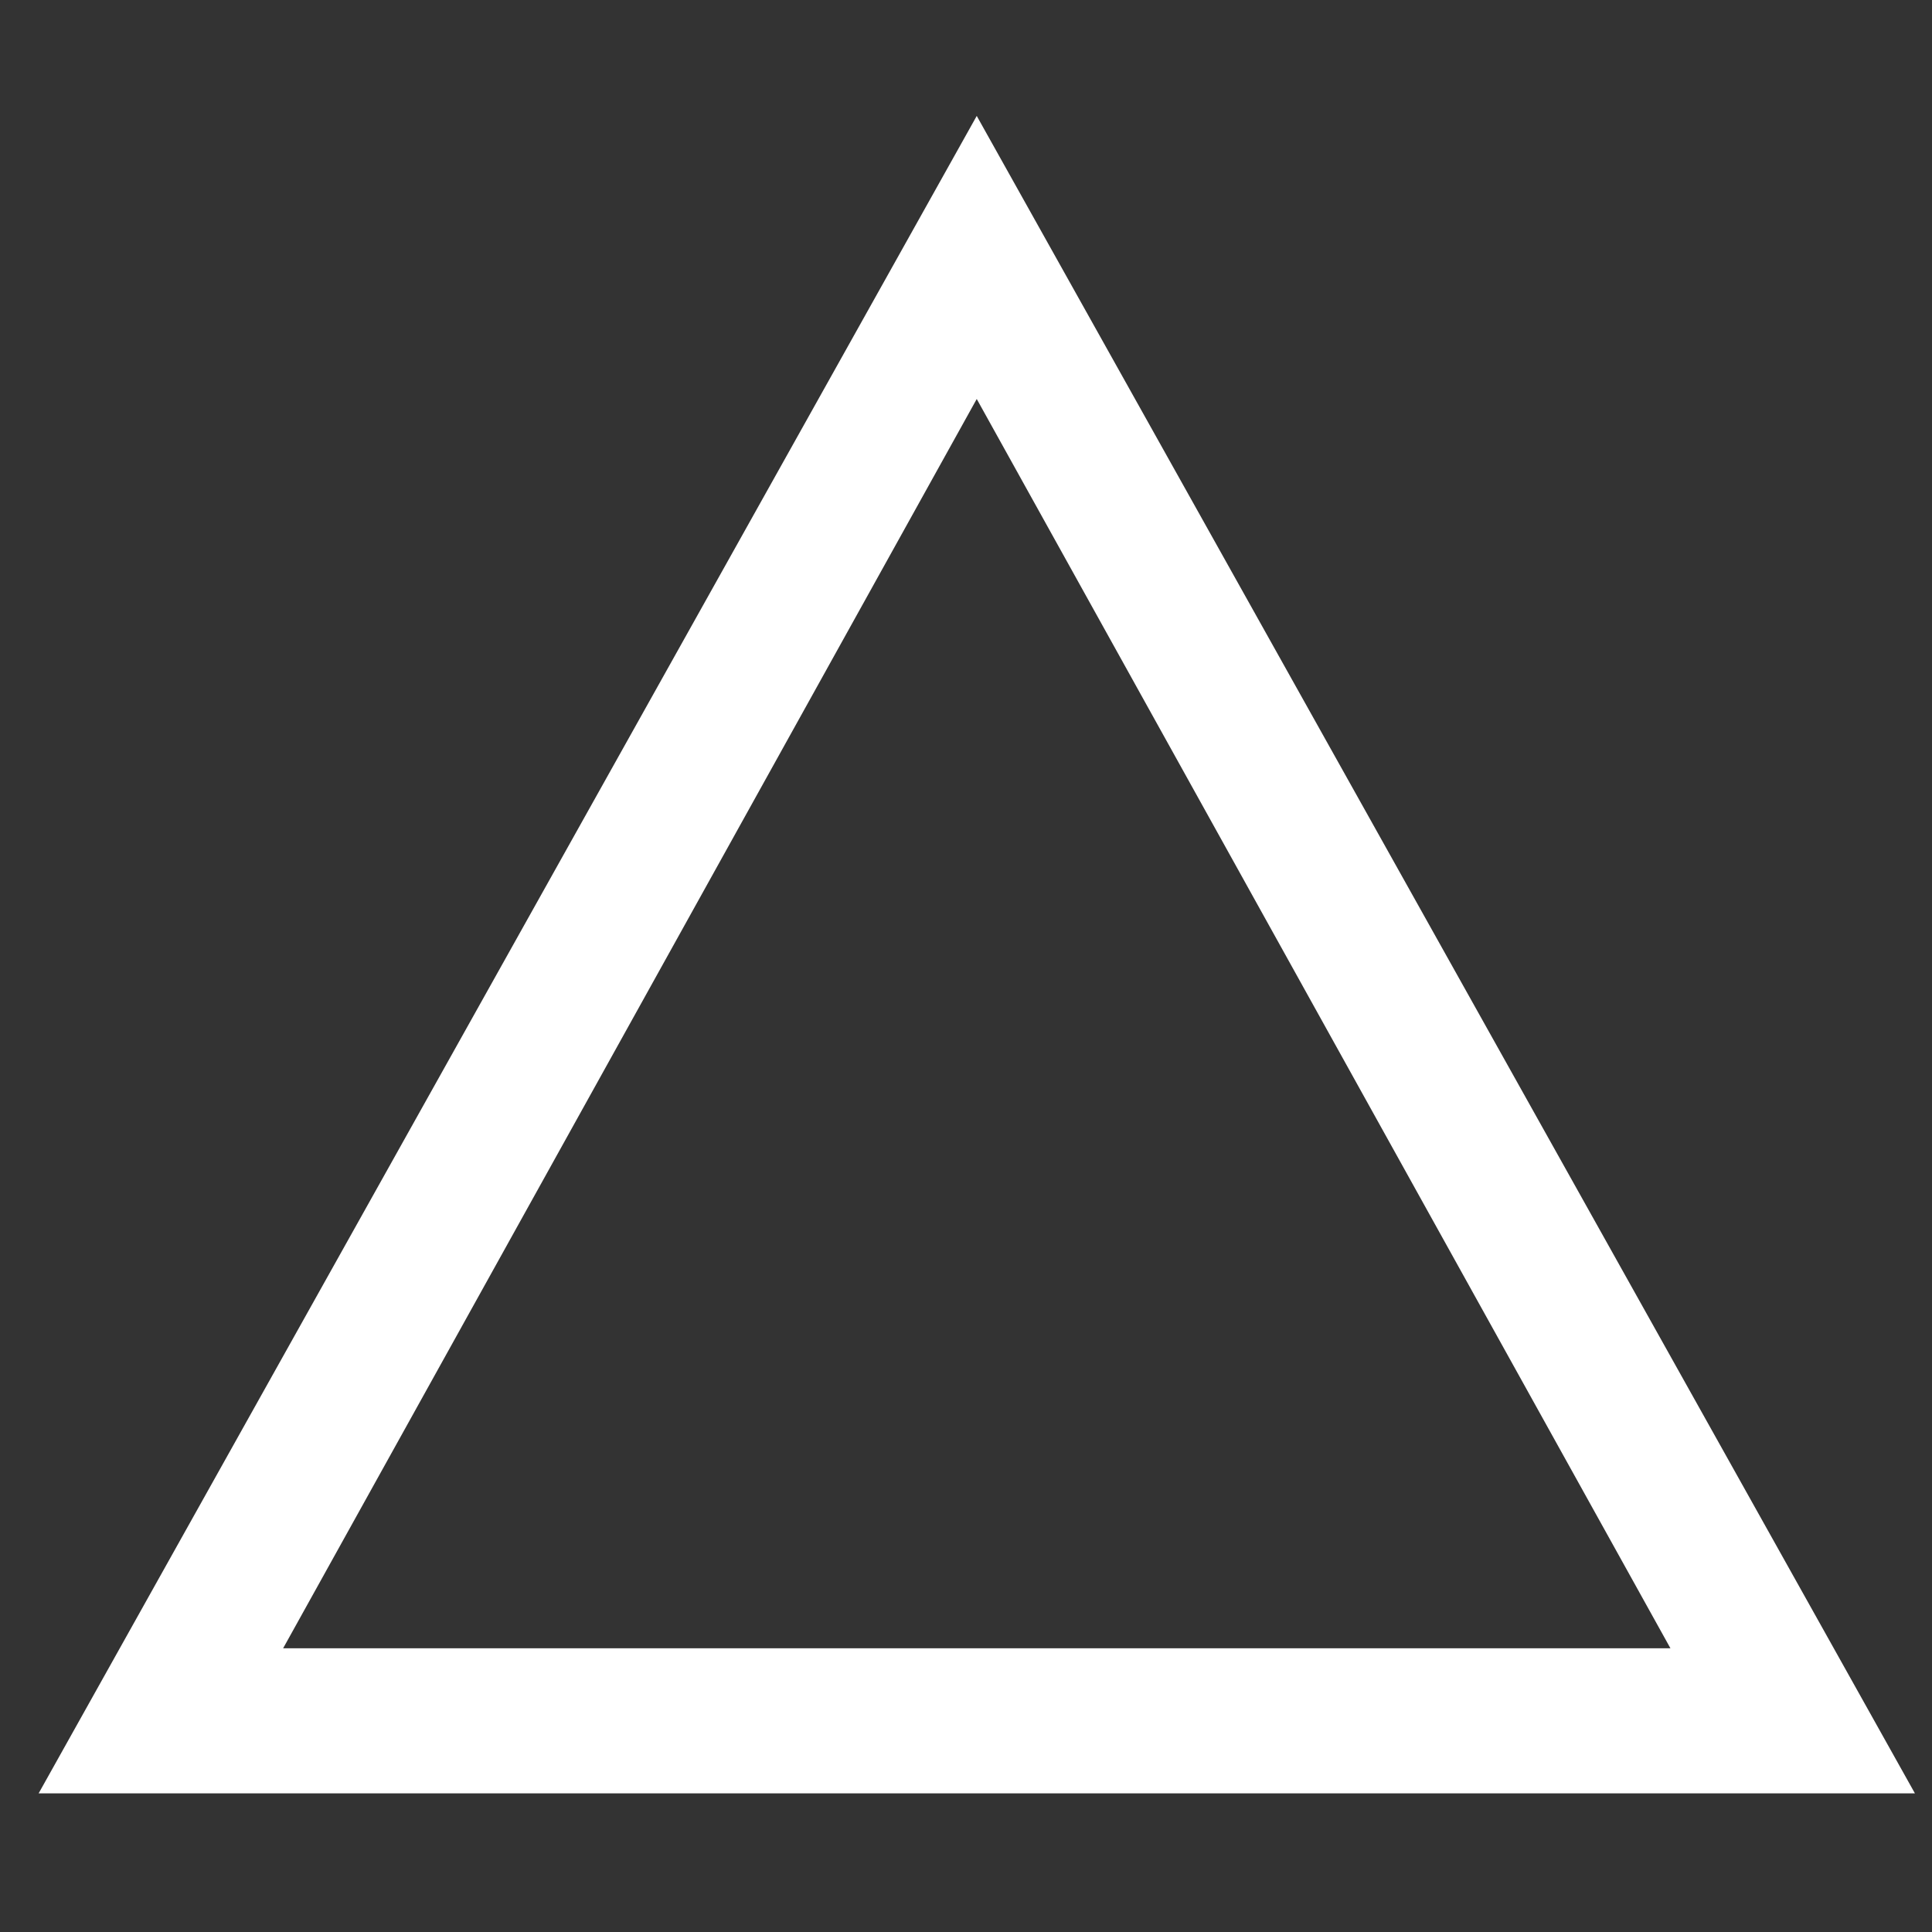 <svg xmlns="http://www.w3.org/2000/svg" xmlns:xlink="http://www.w3.org/1999/xlink" width="50" height="50" viewBox="0 0 50 50">
  <rect x="0" y="0" width="50" height="50" fill="#333333" stroke="none"/>
  <defs>
    <clipPath id="clip-path">
      <rect id="長方形_22573" data-name="長方形 22573" width="50" height="50" transform="translate(10278 7717)" fill="#fff" stroke="#707070" stroke-width="1"/>
    </clipPath>
  </defs>
  <g id="hyoka_3" transform="translate(-10278 -7717)" clip-path="url(#clip-path)">
    <path id="hyoka_3-2" data-name="hyoka_3" d="M26.7-43.412,50.98,0H2.422ZM44.653-3.754,26.7-36.086,8.749-3.754Z" transform="translate(10276.578 7763.412)" fill="#fff"/>
  </g>
</svg>
